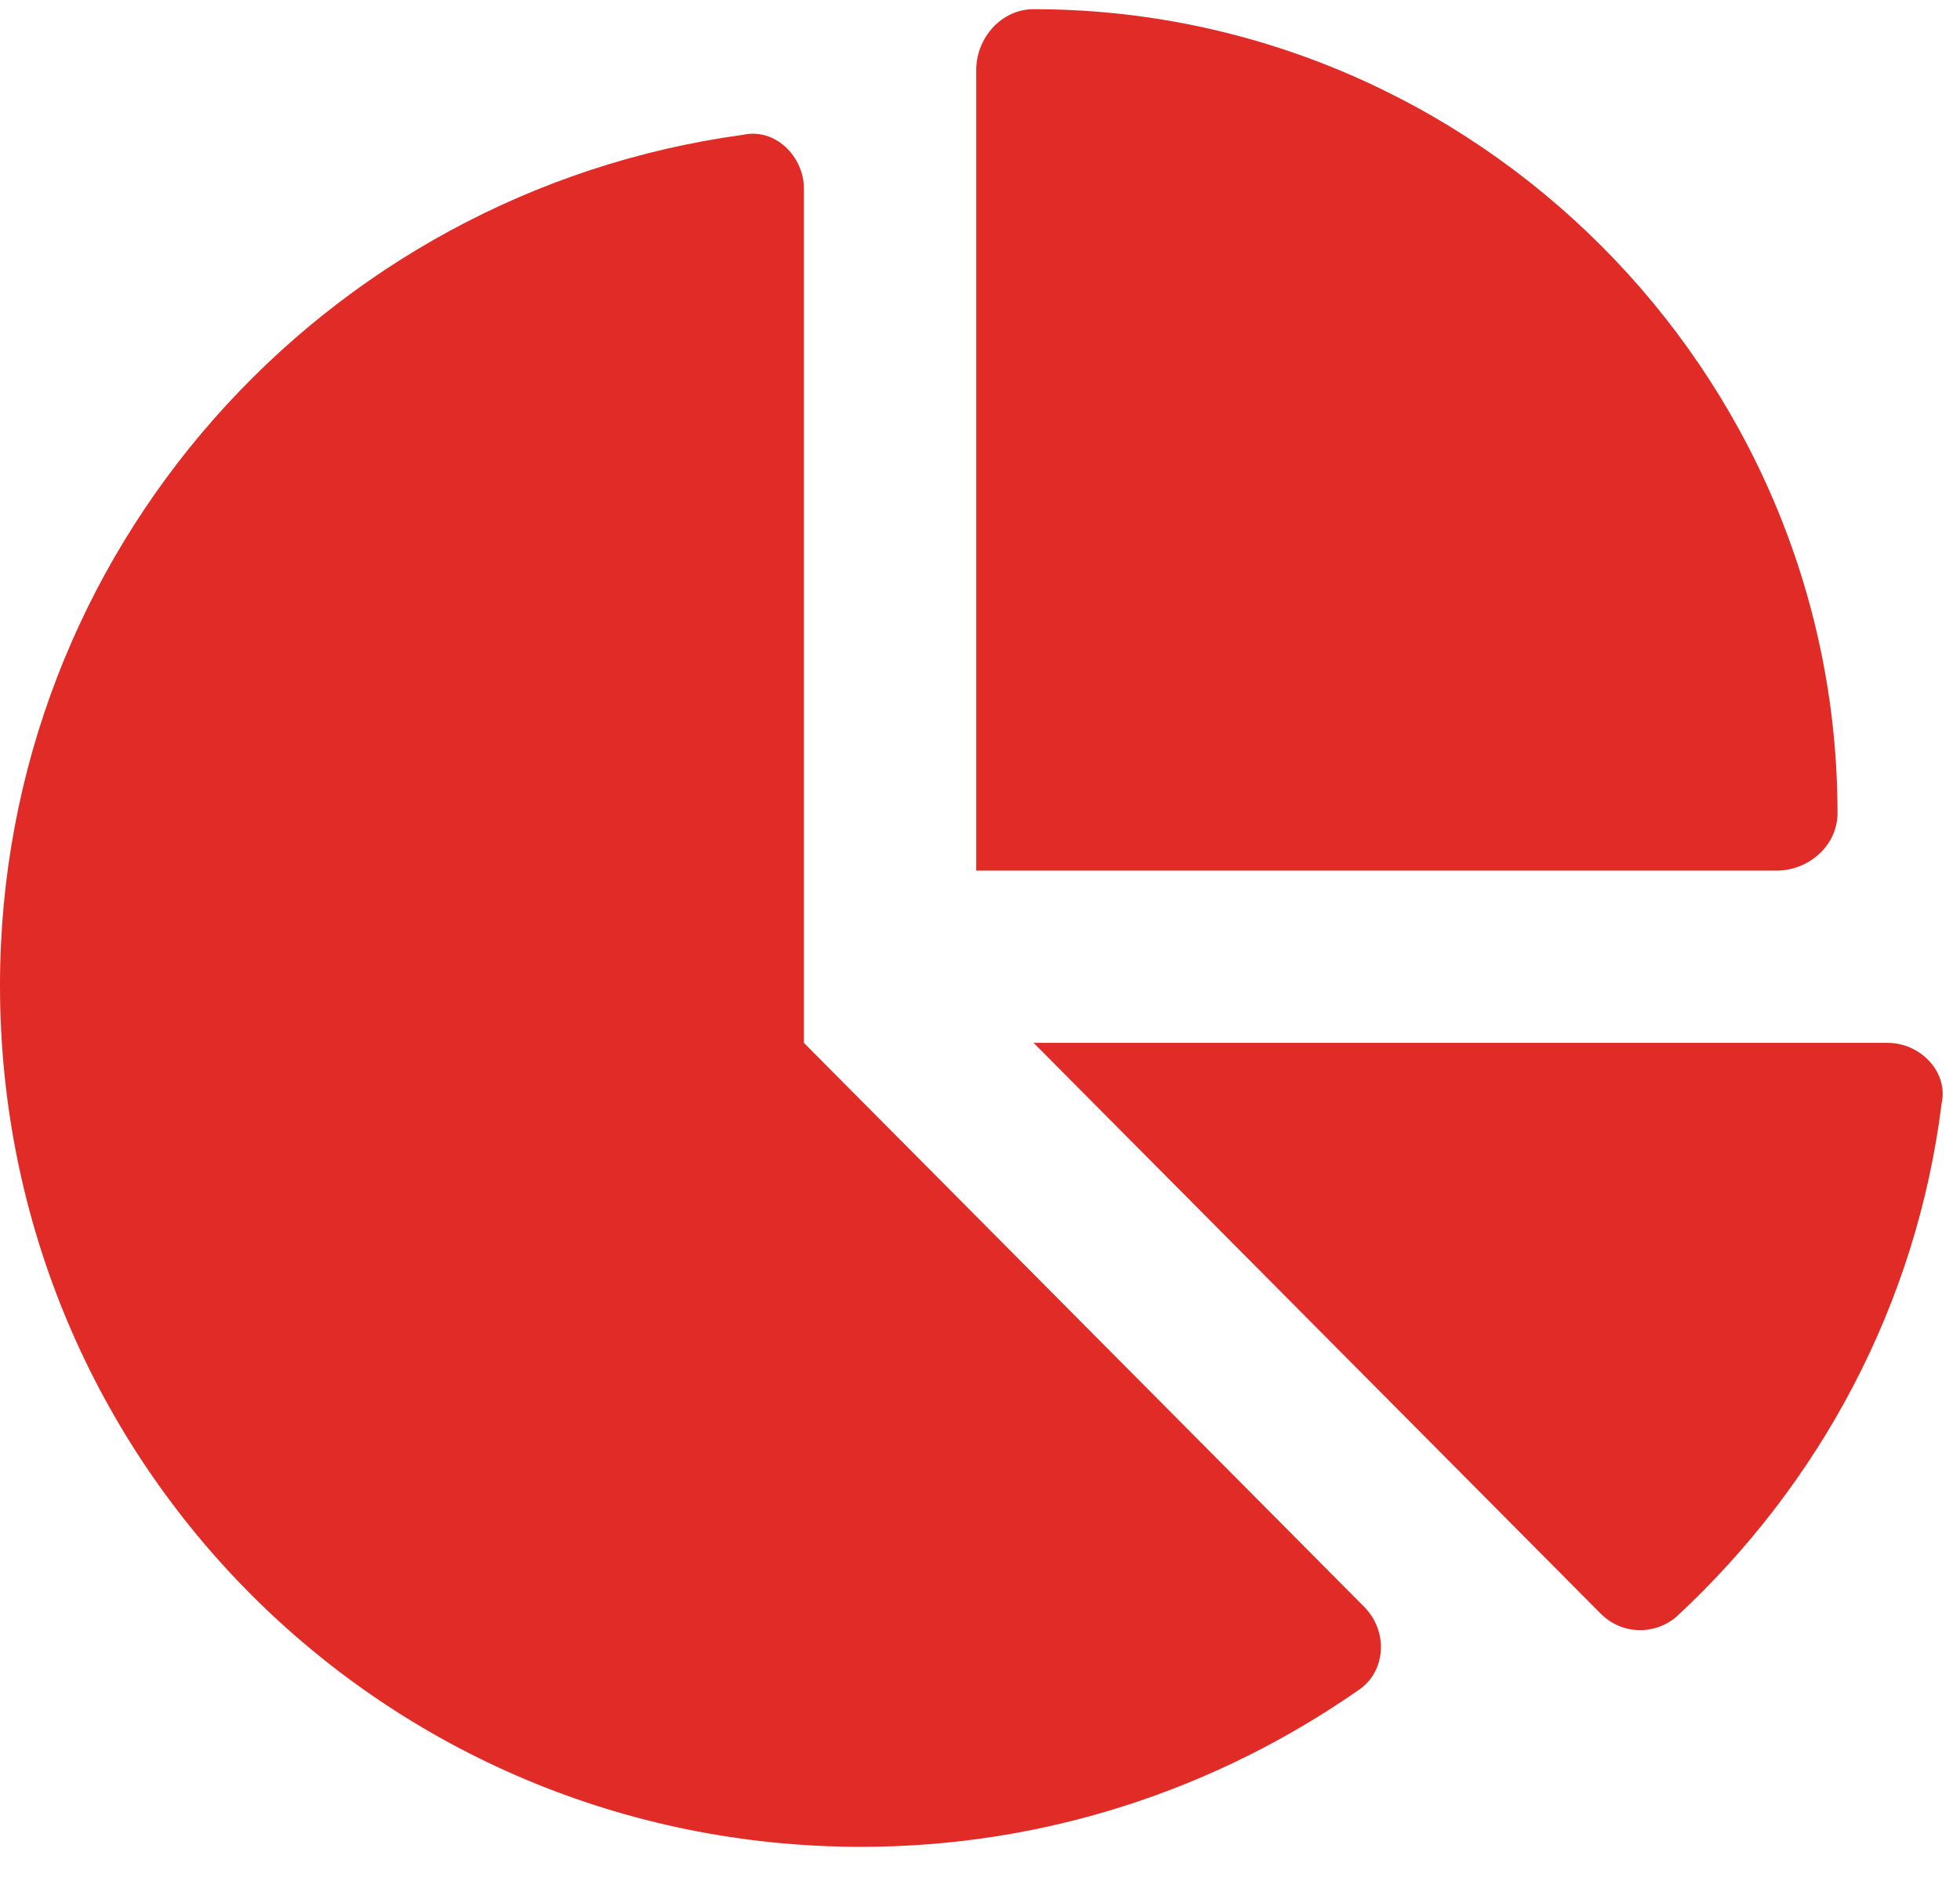 <svg width="32" height="31" viewBox="0 0 32 31" fill="none" xmlns="http://www.w3.org/2000/svg">
<path d="M15.938 14.213V1.146C15.938 0.619 16.348 0.15 16.875 0.15C24.082 0.15 30 6.068 30 13.275C30 13.803 29.531 14.213 29.004 14.213H15.938ZM0 16.088C0 8.998 5.273 3.139 12.129 2.201C12.656 2.084 13.125 2.553 13.125 3.08V17.025L22.266 26.225C22.676 26.635 22.617 27.279 22.207 27.572C19.863 29.213 17.051 30.15 14.062 30.15C6.27 30.15 0 23.881 0 16.088ZM30.82 17.025C31.348 17.025 31.816 17.494 31.699 18.021C31.289 21.303 29.707 24.232 27.363 26.4C27.012 26.693 26.484 26.693 26.133 26.342L16.875 17.025H30.82Z" fill="#E12B27"/>
</svg>
